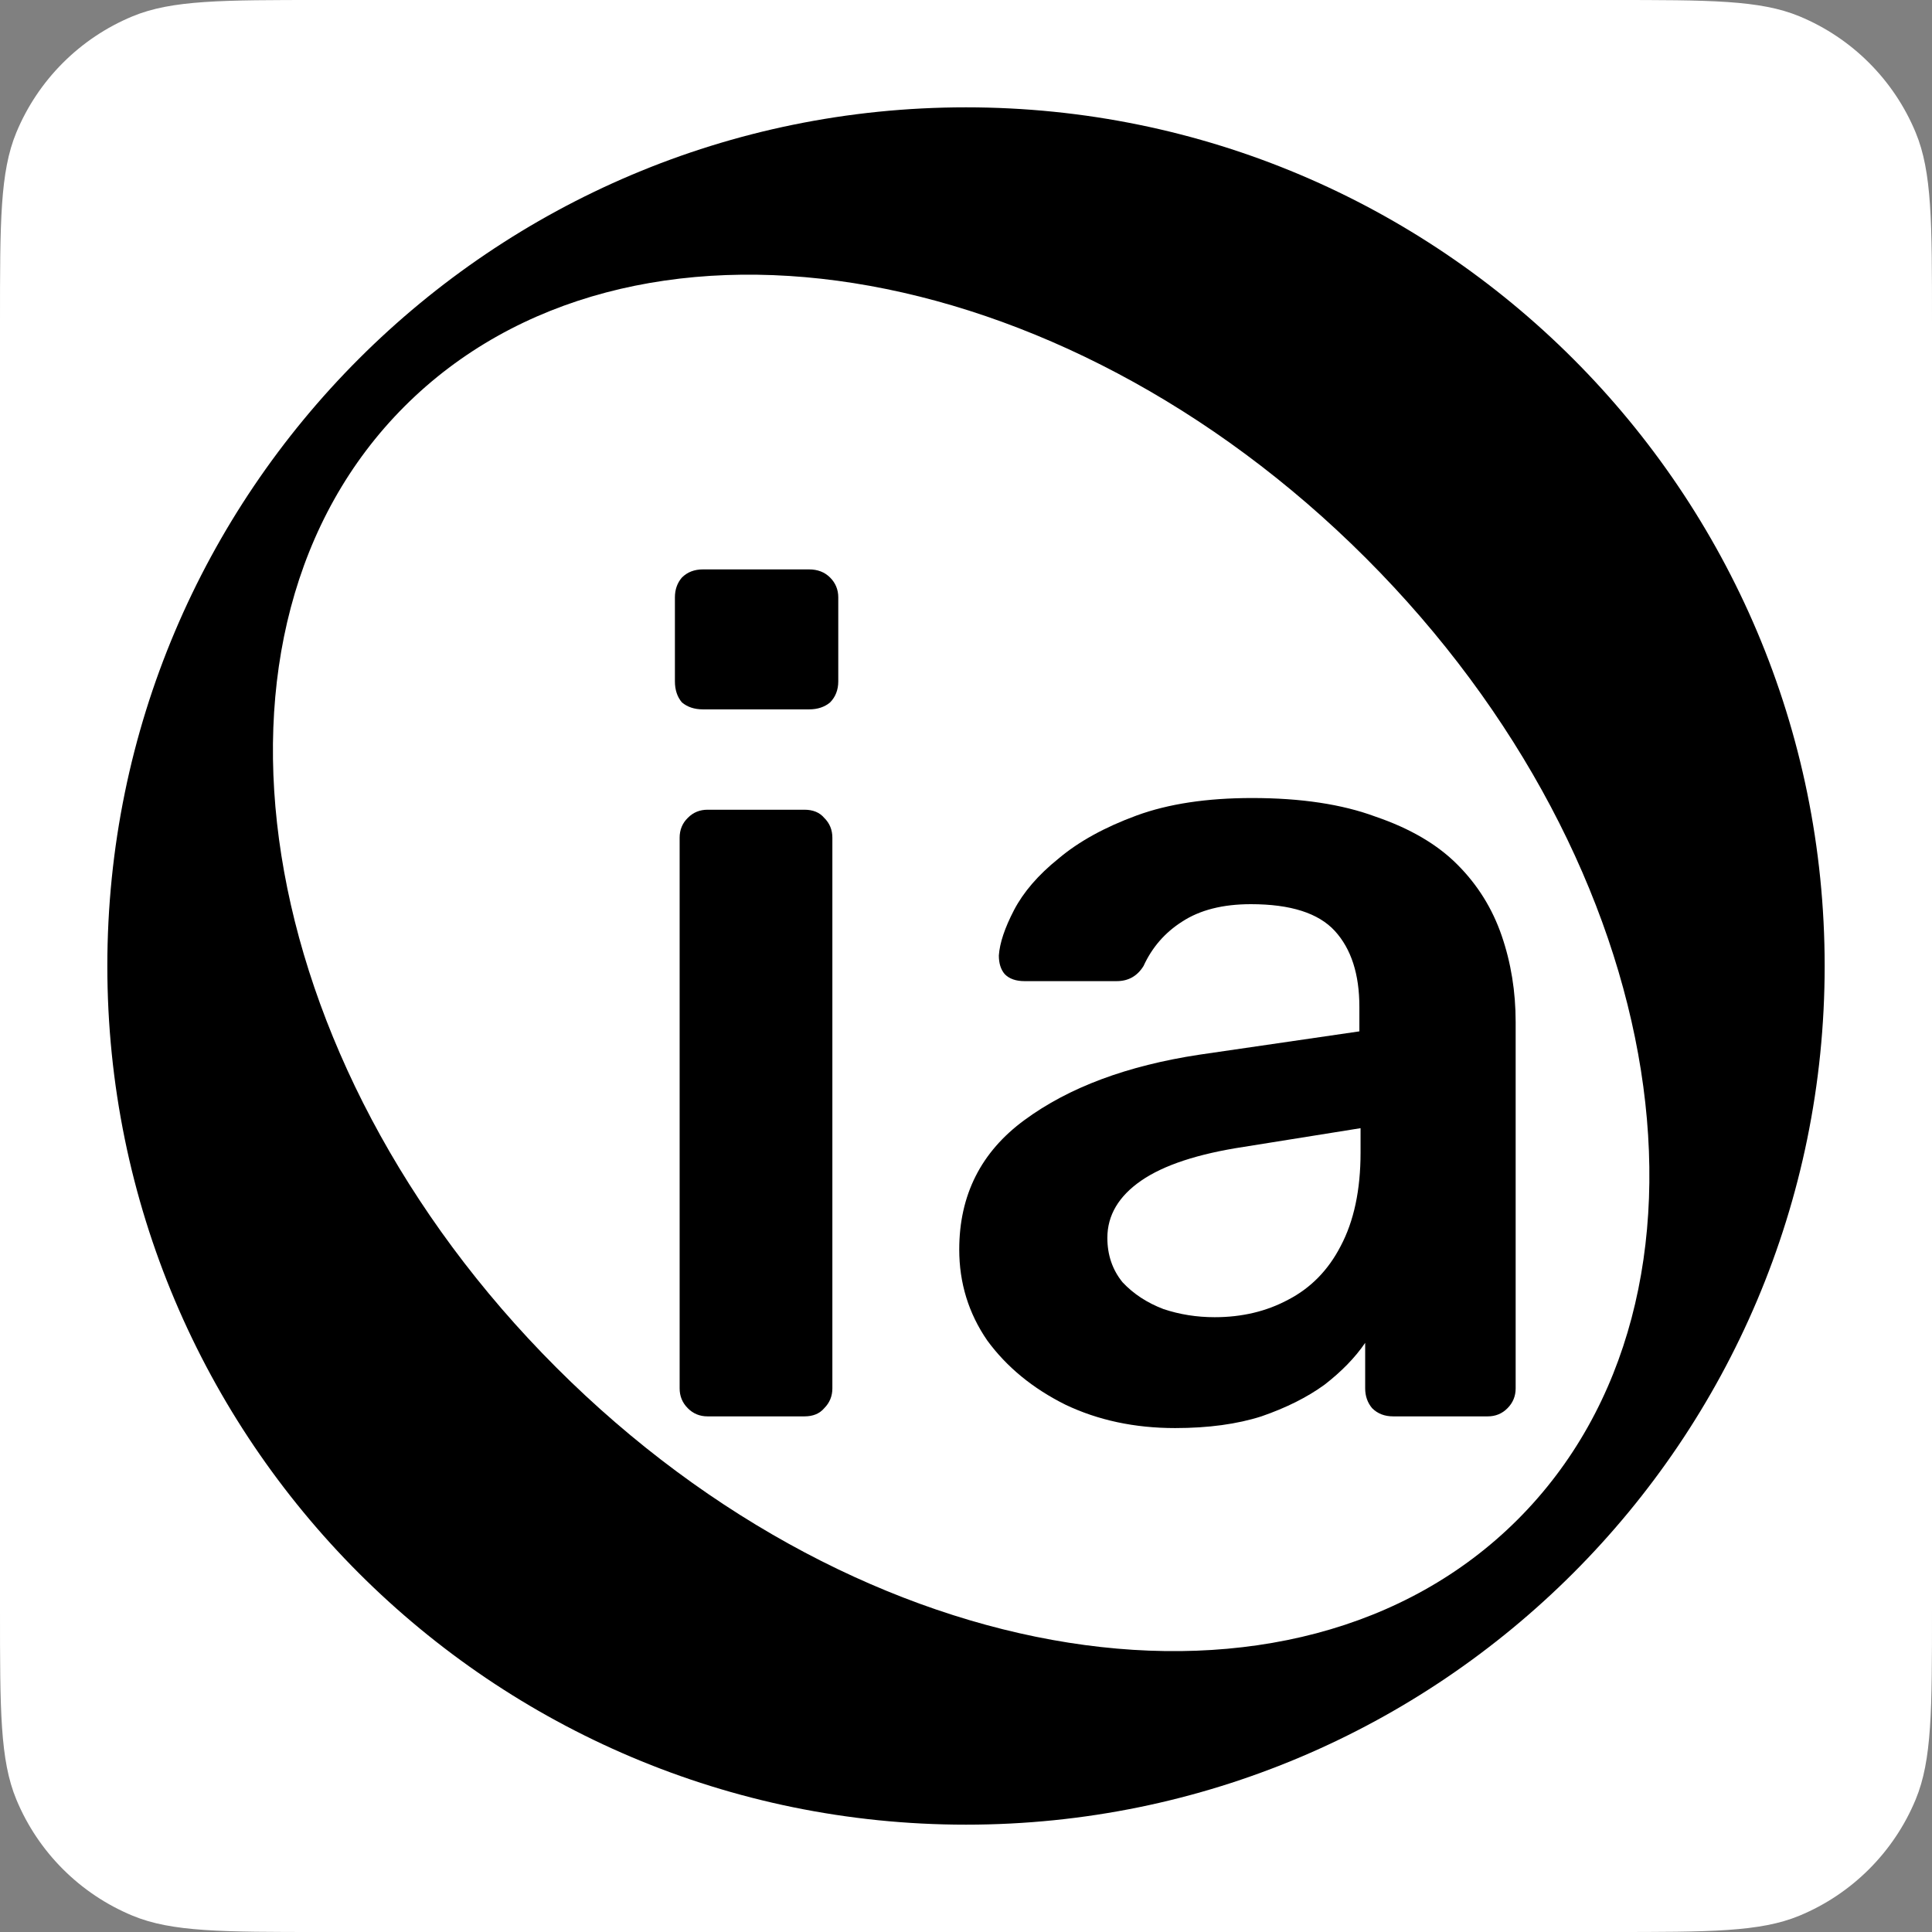 <svg width="18" height="18" viewBox="0 0 18 18" fill="none" xmlns="http://www.w3.org/2000/svg">
<rect x="0" y="0" width="18" height="18" fill="#808080" stroke="none"/>
<path d="M0 3C0 2.068 0 1.602 0.152 1.235C0.355 0.745 0.745 0.355 1.235 0.152C1.602 0 2.068 0 3 0H15C15.932 0 16.398 0 16.765 0.152C17.255 0.355 17.645 0.745 17.848 1.235C18 1.602 18 2.068 18 3V15C18 15.932 18 16.398 17.848 16.765C17.645 17.255 17.255 17.645 16.765 17.848C16.398 18 15.932 18 15 18H3C2.068 18 1.602 18 1.235 17.848C0.745 17.645 0.355 17.255 0.152 16.765C0 16.398 0 15.932 0 15V3Z" fill="white"/>
<path d="M6.592 13.196C6.52 13.196 6.458 13.171 6.408 13.12C6.357 13.069 6.332 13.007 6.332 12.935V7.805C6.332 7.732 6.357 7.67 6.408 7.62C6.458 7.569 6.52 7.544 6.592 7.544H7.495C7.574 7.544 7.636 7.569 7.679 7.62C7.73 7.67 7.755 7.732 7.755 7.805V12.935C7.755 13.007 7.73 13.069 7.679 13.12C7.636 13.171 7.574 13.196 7.495 13.196H6.592ZM6.549 6.609C6.469 6.609 6.404 6.587 6.353 6.544C6.31 6.493 6.288 6.428 6.288 6.348V5.565C6.288 5.493 6.31 5.431 6.353 5.381C6.404 5.33 6.469 5.305 6.549 5.305H7.538C7.618 5.305 7.683 5.33 7.734 5.381C7.784 5.431 7.81 5.493 7.81 5.565V6.348C7.81 6.428 7.784 6.493 7.734 6.544C7.683 6.587 7.618 6.609 7.538 6.609H6.549Z" fill="black"/>
<path d="M10.948 13.305C10.571 13.305 10.23 13.232 9.926 13.087C9.621 12.935 9.379 12.736 9.198 12.489C9.024 12.236 8.937 11.953 8.937 11.642C8.937 11.134 9.14 10.732 9.545 10.435C9.958 10.131 10.502 9.928 11.176 9.826L12.665 9.609V9.381C12.665 9.076 12.589 8.841 12.437 8.674C12.284 8.507 12.024 8.424 11.654 8.424C11.393 8.424 11.179 8.478 11.013 8.587C10.853 8.689 10.734 8.826 10.654 9C10.596 9.094 10.513 9.141 10.404 9.141H9.545C9.466 9.141 9.404 9.12 9.361 9.076C9.324 9.033 9.306 8.975 9.306 8.902C9.314 8.786 9.361 8.645 9.448 8.478C9.535 8.312 9.672 8.152 9.861 8C10.049 7.841 10.292 7.707 10.589 7.598C10.886 7.489 11.245 7.435 11.665 7.435C12.121 7.435 12.505 7.493 12.817 7.609C13.136 7.718 13.39 7.866 13.578 8.055C13.766 8.243 13.904 8.464 13.991 8.718C14.078 8.971 14.121 9.239 14.121 9.522V12.935C14.121 13.007 14.096 13.069 14.045 13.12C13.995 13.171 13.933 13.196 13.861 13.196H12.98C12.9 13.196 12.835 13.171 12.784 13.12C12.741 13.069 12.719 13.007 12.719 12.935V12.511C12.625 12.649 12.498 12.779 12.339 12.902C12.179 13.018 11.984 13.116 11.752 13.196C11.527 13.268 11.259 13.305 10.948 13.305ZM11.317 12.272C11.571 12.272 11.799 12.218 12.002 12.109C12.212 12 12.375 11.834 12.491 11.609C12.614 11.377 12.676 11.087 12.676 10.739V10.511L11.589 10.685C11.161 10.75 10.842 10.855 10.632 11C10.422 11.145 10.317 11.323 10.317 11.533C10.317 11.692 10.364 11.83 10.458 11.946C10.56 12.055 10.687 12.138 10.839 12.196C10.991 12.247 11.15 12.272 11.317 12.272Z" fill="black"/>
<path fill-rule="evenodd" clip-rule="evenodd" d="M9 17C13.418 17 17 13.418 17 9C17 4.582 13.418 1 9 1C4.582 1 1 4.582 1 9C1 13.418 4.582 17 9 17ZM5.184 12.742C8.047 15.606 12.057 16.239 14.14 14.157C16.223 12.074 15.59 8.064 12.726 5.2C9.862 2.336 5.852 1.703 3.769 3.786C1.687 5.869 2.32 9.879 5.184 12.742Z" fill="black"/>
</svg>
